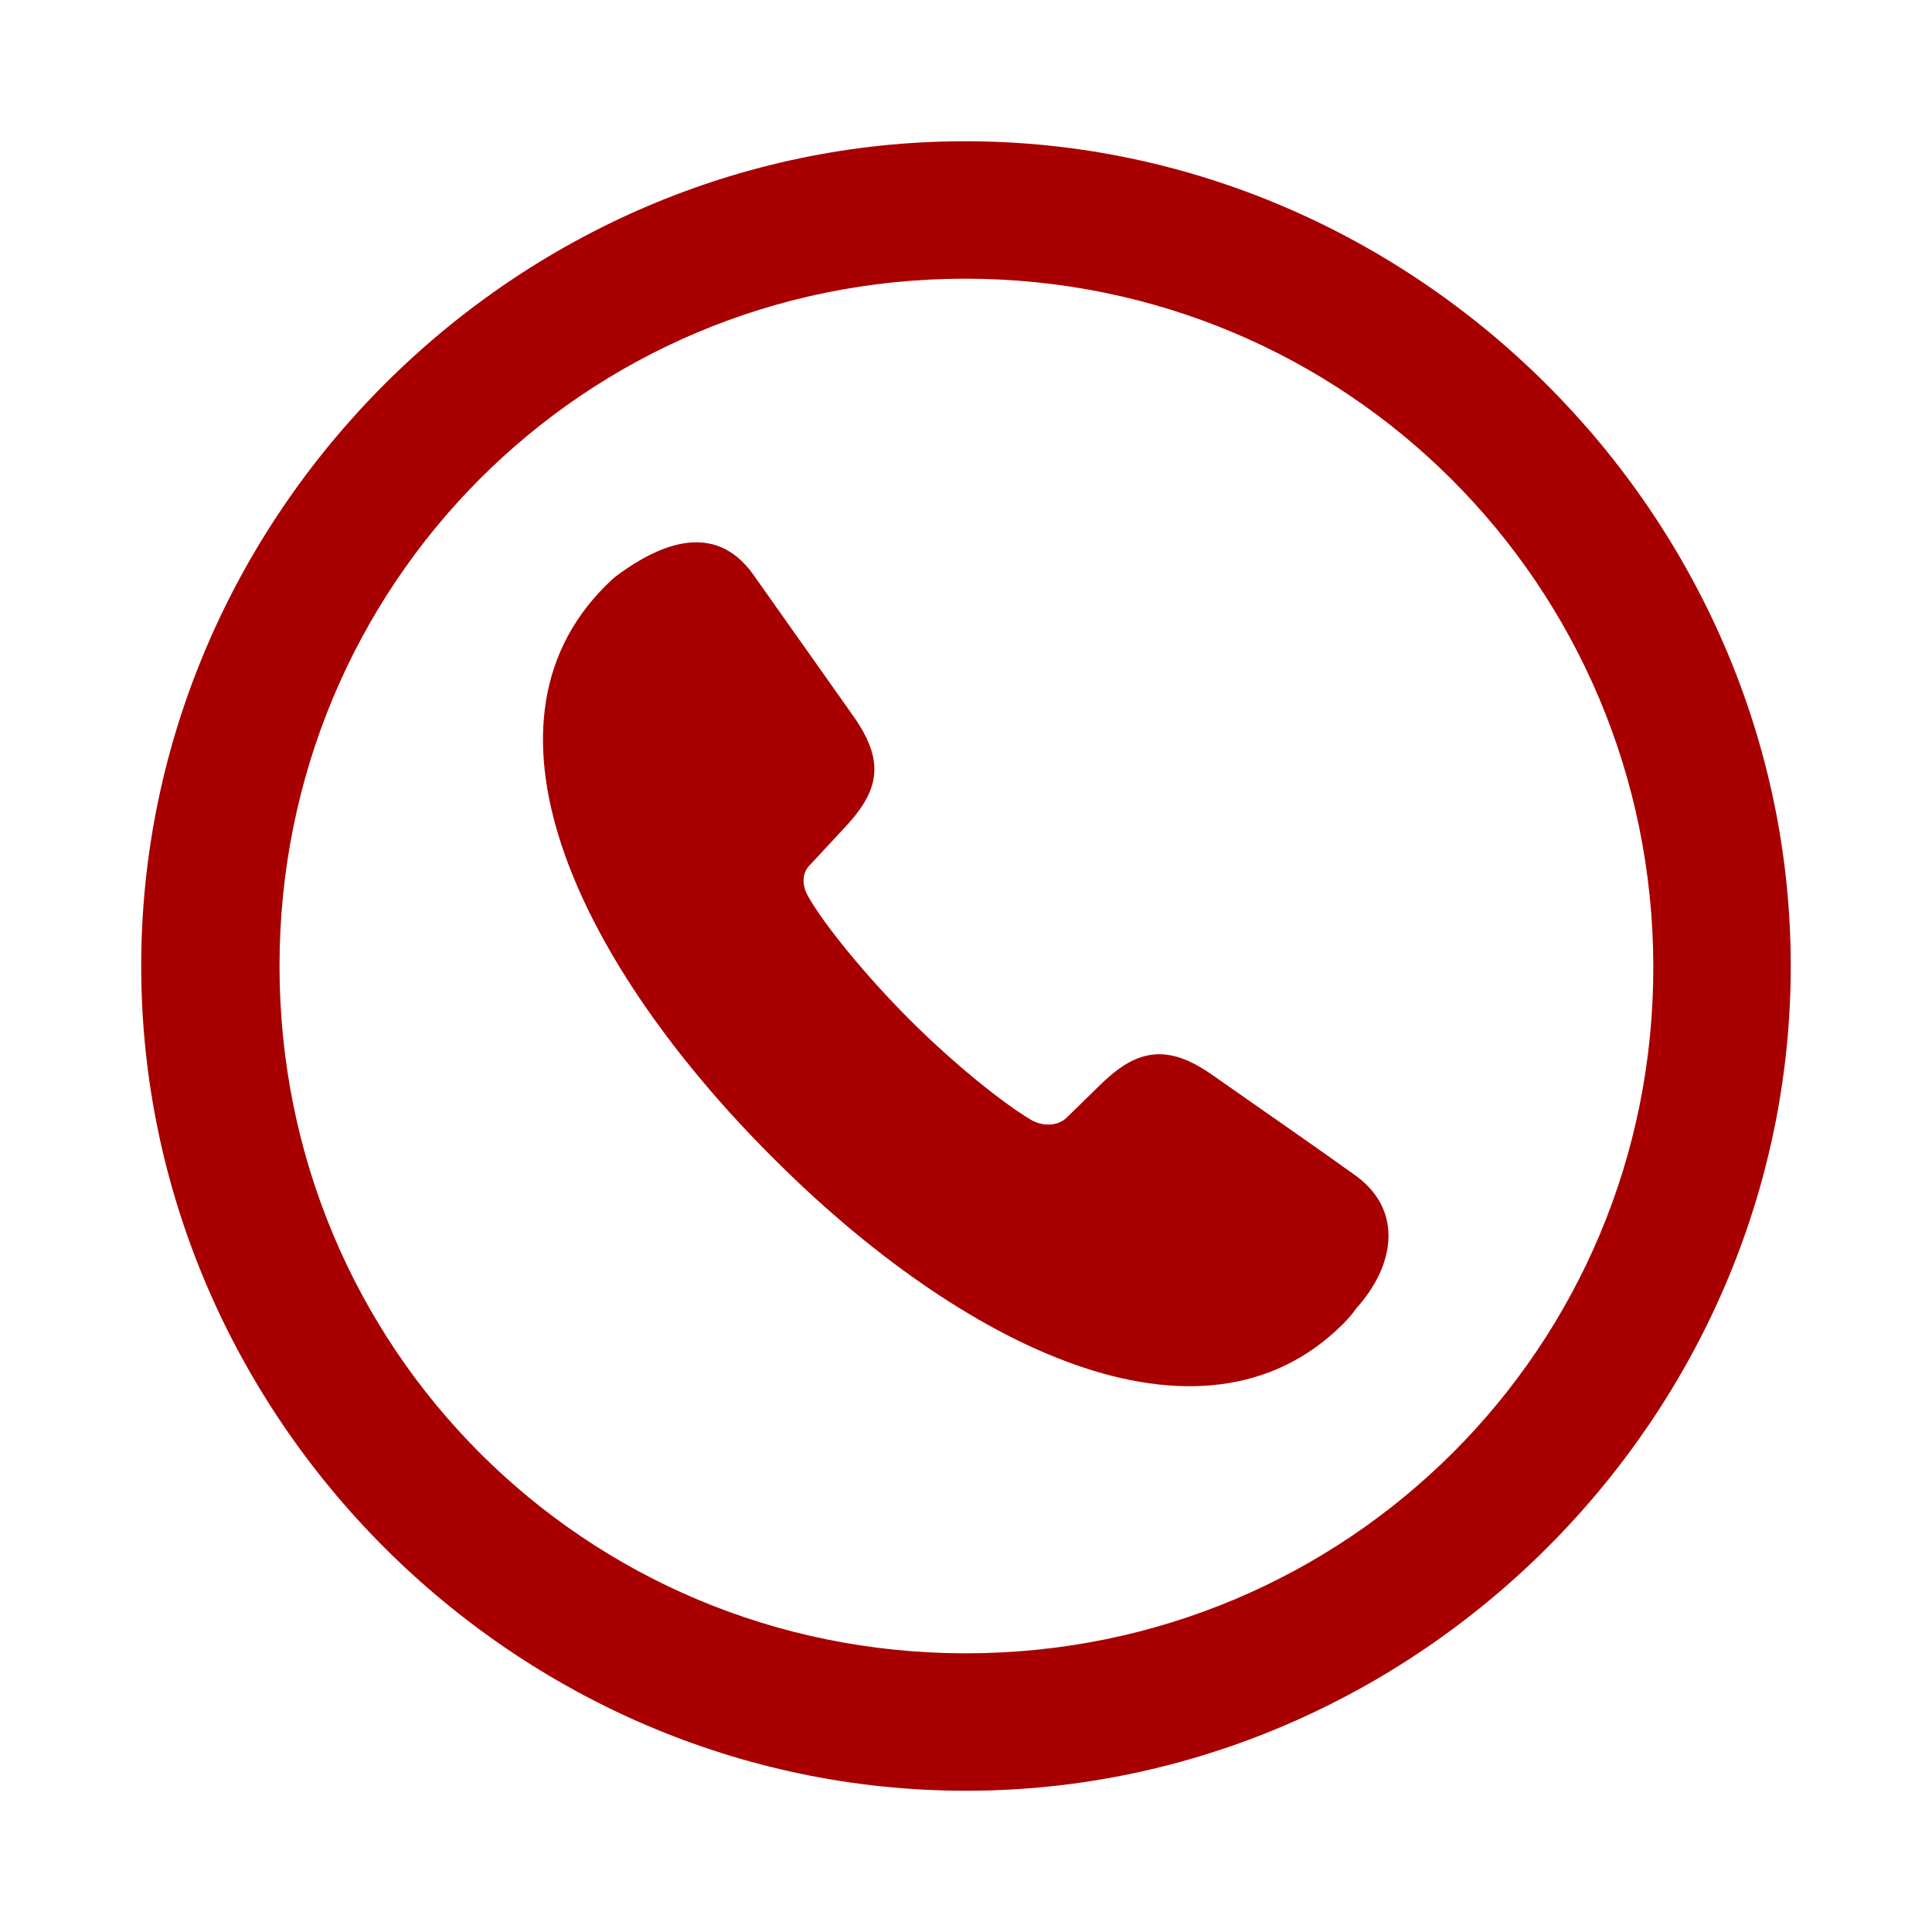 <svg height="56" viewBox="0 0 56 56" width="56" xmlns="http://www.w3.org/2000/svg"><path d="m28 51.906c13.055 0 23.906-10.828 23.906-23.906 0-13.055-10.875-23.906-23.93-23.906-13.078 0-23.883 10.852-23.883 23.906 0 13.078 10.828 23.906 23.906 23.906zm0-3.984c-11.062 0-19.898-8.859-19.898-19.922 0-11.039 8.813-19.922 19.875-19.922 11.039 0 19.922 8.883 19.945 19.922.024 11.062-8.883 19.922-19.922 19.922zm-5.625-14.391c5.461 5.484 12.422 8.953 16.547 4.852.164-.164.281-.305.398-.469 1.078-1.195 1.383-2.789 0-3.82-1.078-.773-2.227-1.57-4.172-2.93-1.359-.961-2.25-.727-3.305.328l-.937.914c-.281.258-.727.234-1.031.047-.82-.492-2.203-1.594-3.516-2.906-1.289-1.289-2.461-2.742-2.906-3.516-.164-.258-.281-.68.047-.984l.914-.984c1.055-1.102 1.289-1.945.305-3.328l-2.883-4.078c-.984-1.383-2.414-1.125-3.984.047-.117.094-.211.188-.305.281-4.125 4.125-.633 11.086 4.828 16.547z" fill="#A80000"/></svg>